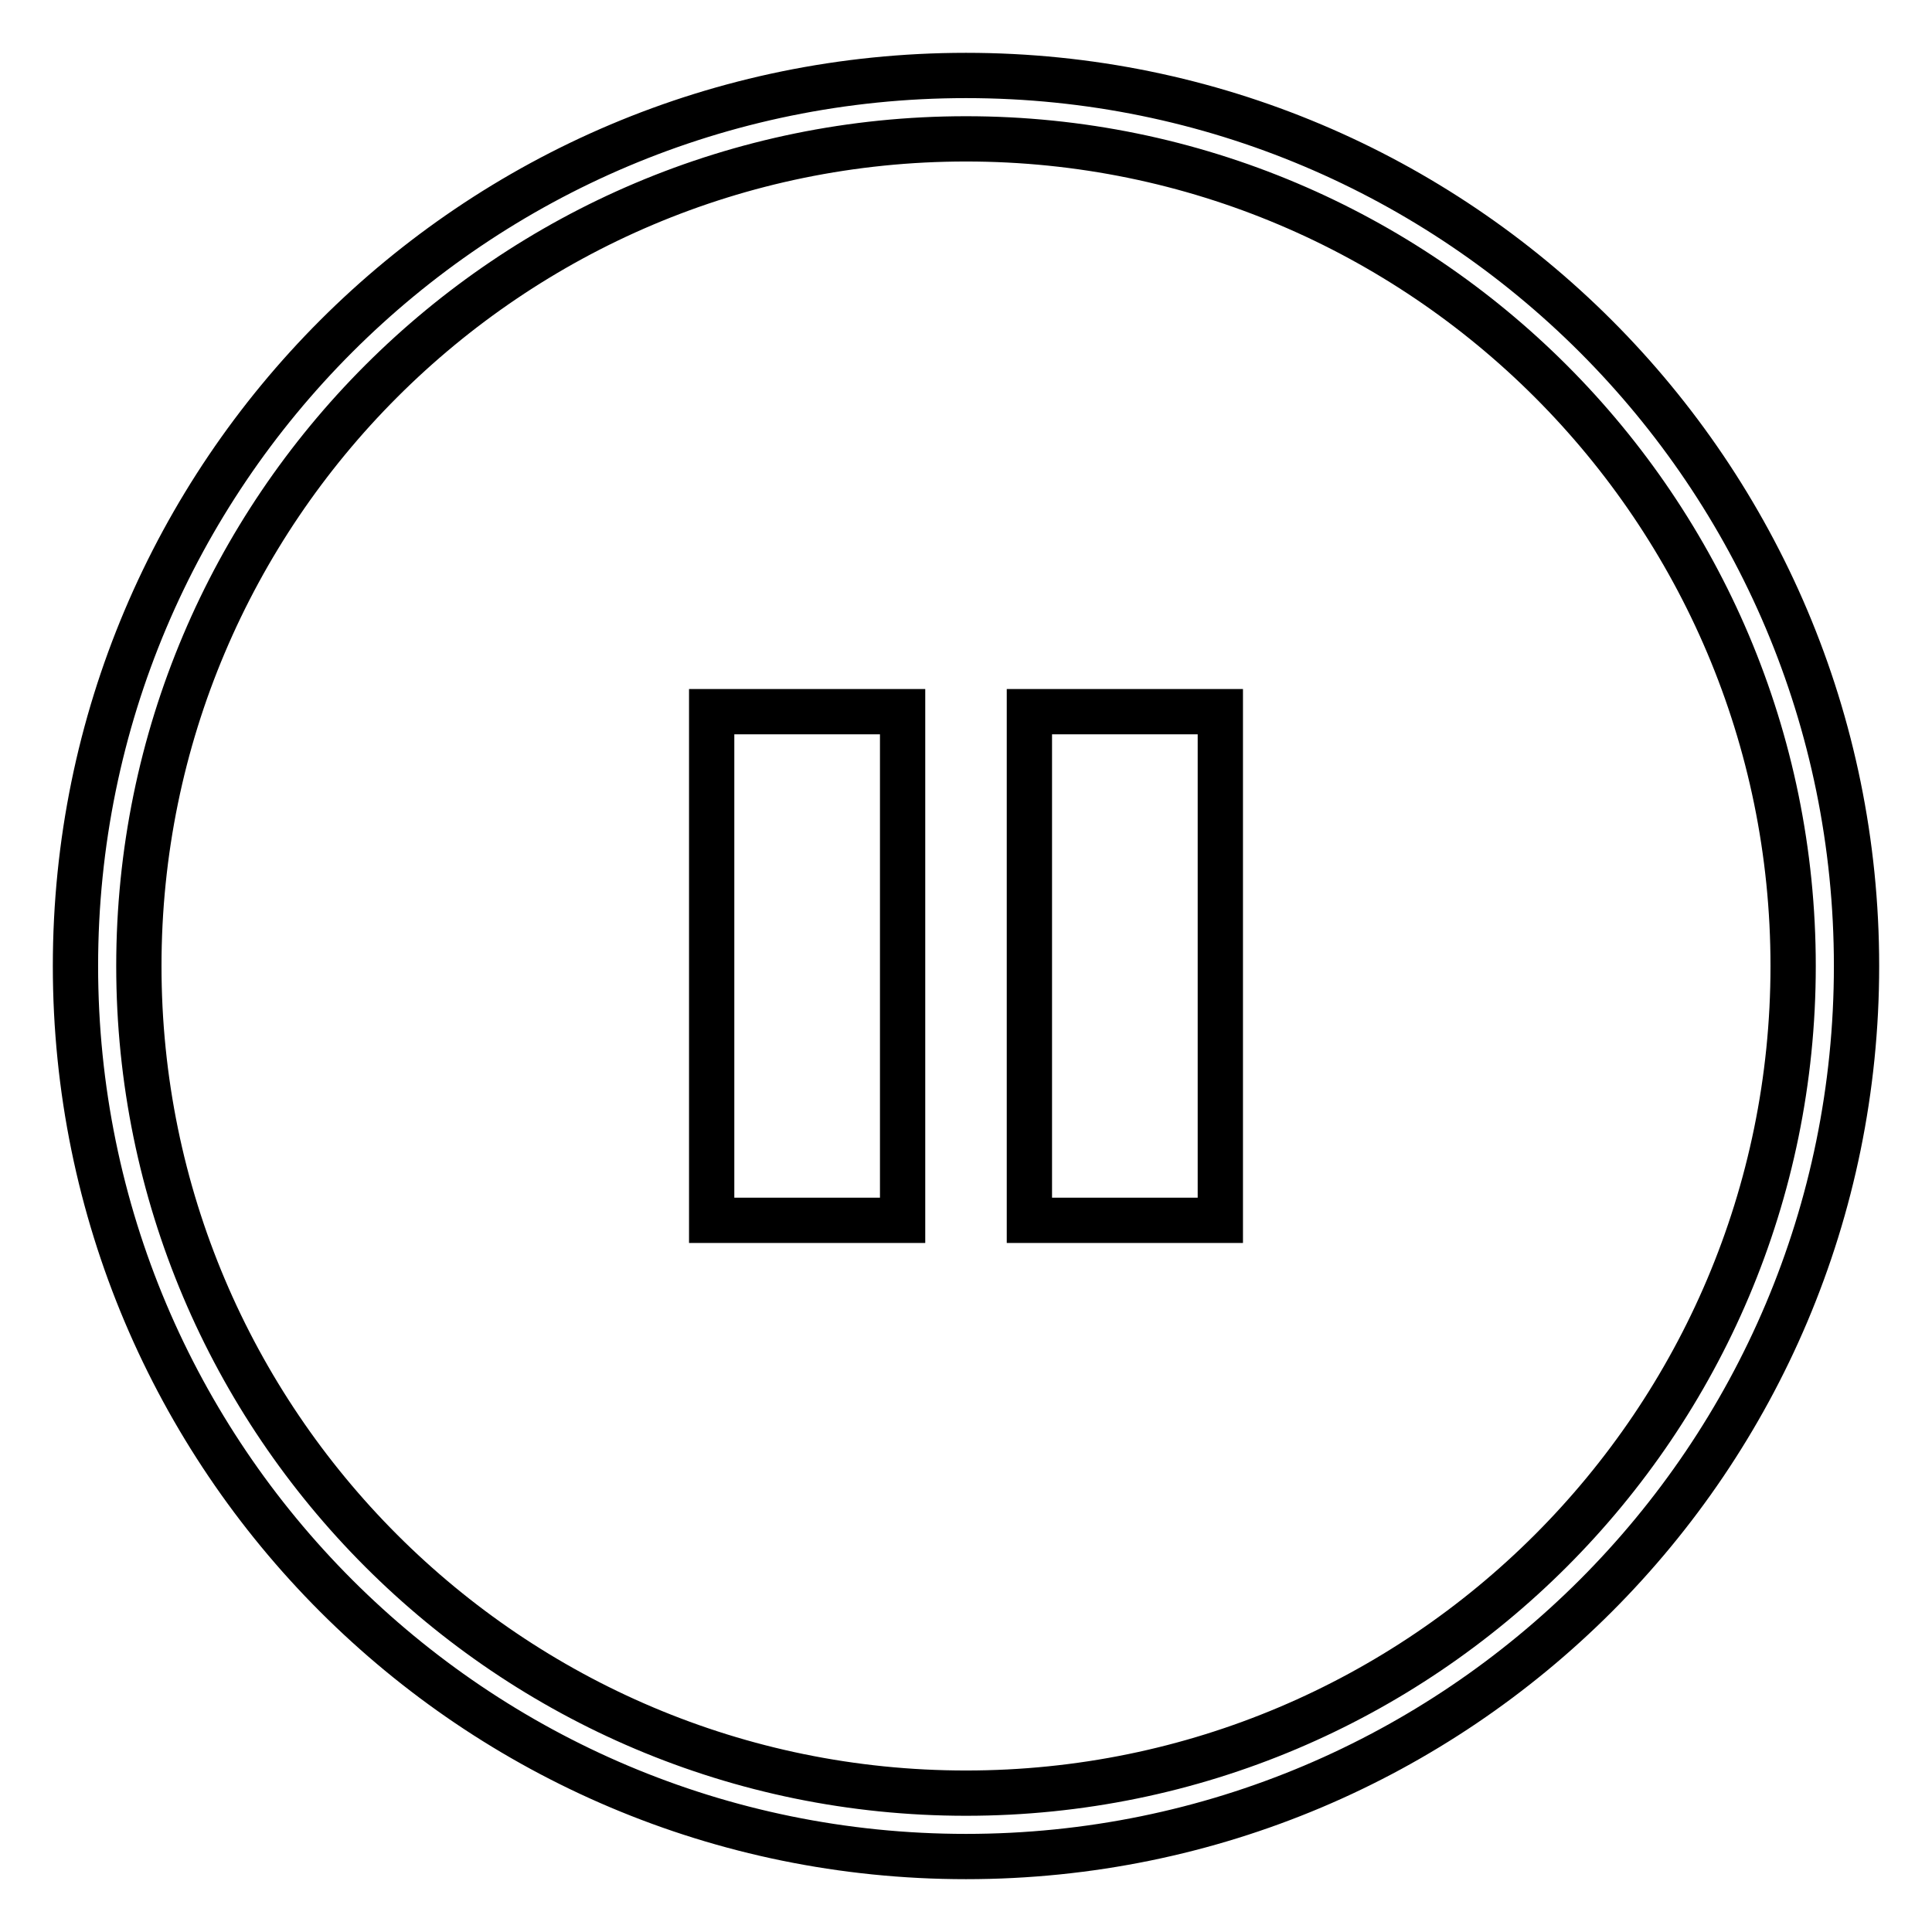<?xml version="1.0" encoding="utf-8"?>
<!-- Svg Vector Icons : http://www.onlinewebfonts.com/icon -->
<!DOCTYPE svg PUBLIC "-//W3C//DTD SVG 1.1//EN" "http://www.w3.org/Graphics/SVG/1.1/DTD/svg11.dtd">
<svg version="1.1" xmlns="http://www.w3.org/2000/svg" xmlns:xlink="http://www.w3.org/1999/xlink" x="0px" y="0px" viewBox="0 0 256 256" enable-background="new 0 0 256 256" xml:space="preserve">
<g> <path stroke-width="6" fill-opacity="0" stroke="#000000"  d="M128,10C62.8,10,10,62.8,10,128c0,65.2,52.8,118,118,118s118-52.8,118-118C246,62.8,193.2,10,128,10z  M128,237.6c-60.5,0-109.6-49.1-109.6-109.6S67.5,18.4,128,18.4c60.5,0,109.6,49.1,109.6,109.6C237.6,188.5,188.5,237.6,128,237.6z  M94.3,94.3h25.3v67.4H94.3V94.3z M136.4,94.3h25.3v67.4h-25.3V94.3z"/></g>
</svg>